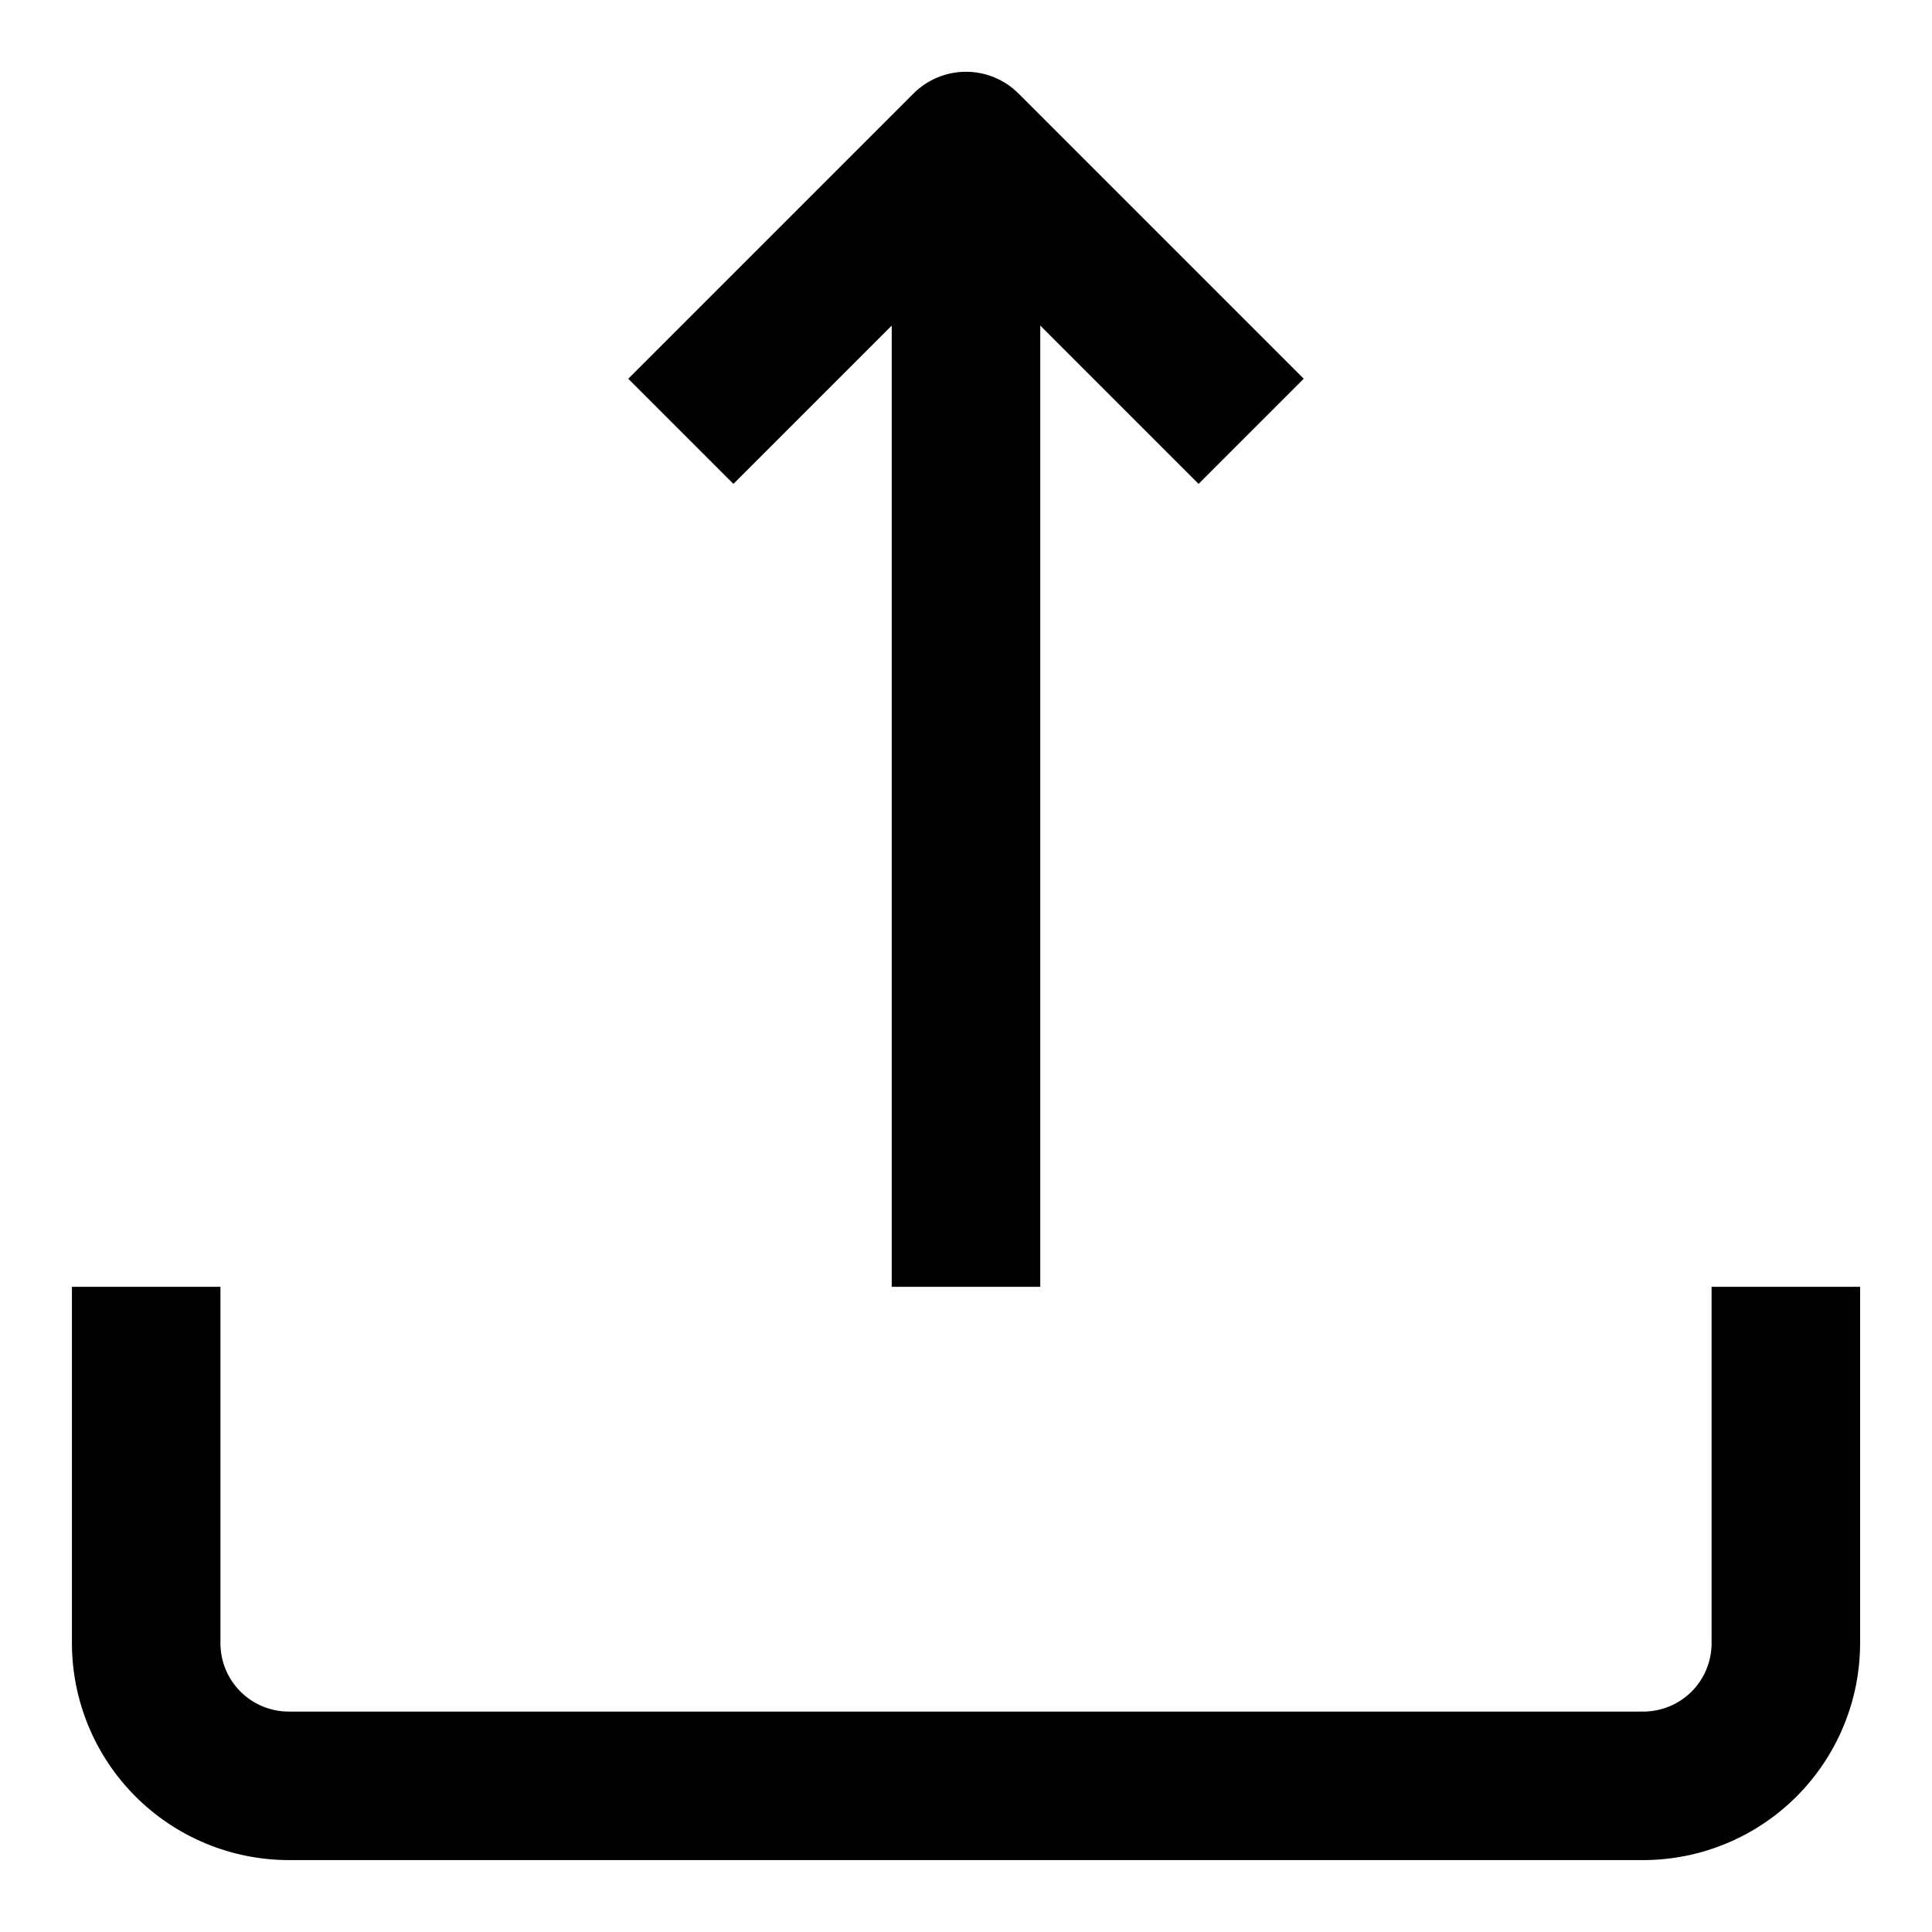 <?xml version="1.0" encoding="UTF-8"?>
<!-- Uploaded to: SVG Repo, www.svgrepo.com, Generator: SVG Repo Mixer Tools -->
<svg fill="#000000" width="800px" height="800px" version="1.1" viewBox="144 144 512 512" xmlns="http://www.w3.org/2000/svg">
 <g>
  <path d="m597.59 579.48c0 4.801-1.906 9.406-5.301 12.805-3.398 3.394-8.004 5.301-12.805 5.301h-358.96c-4.801 0-9.406-1.906-12.801-5.301-3.398-3.398-5.305-8.004-5.305-12.805v-94.465h-39.359v94.465c0.02 15.234 6.082 29.84 16.855 40.613 10.77 10.77 25.375 16.832 40.609 16.852h358.96c15.234-0.02 29.84-6.082 40.613-16.852 10.77-10.773 16.832-25.379 16.852-40.613v-94.465h-39.359z"/>
  <path d="m419.68 485.02v-254.74l41.957 41.957 27.867-27.867-75.57-75.57c-3.695-3.703-8.707-5.781-13.934-5.781-5.231 0-10.242 2.078-13.934 5.781l-75.57 75.57 27.867 27.867 41.957-41.957v254.74z"/>
 </g>
</svg>